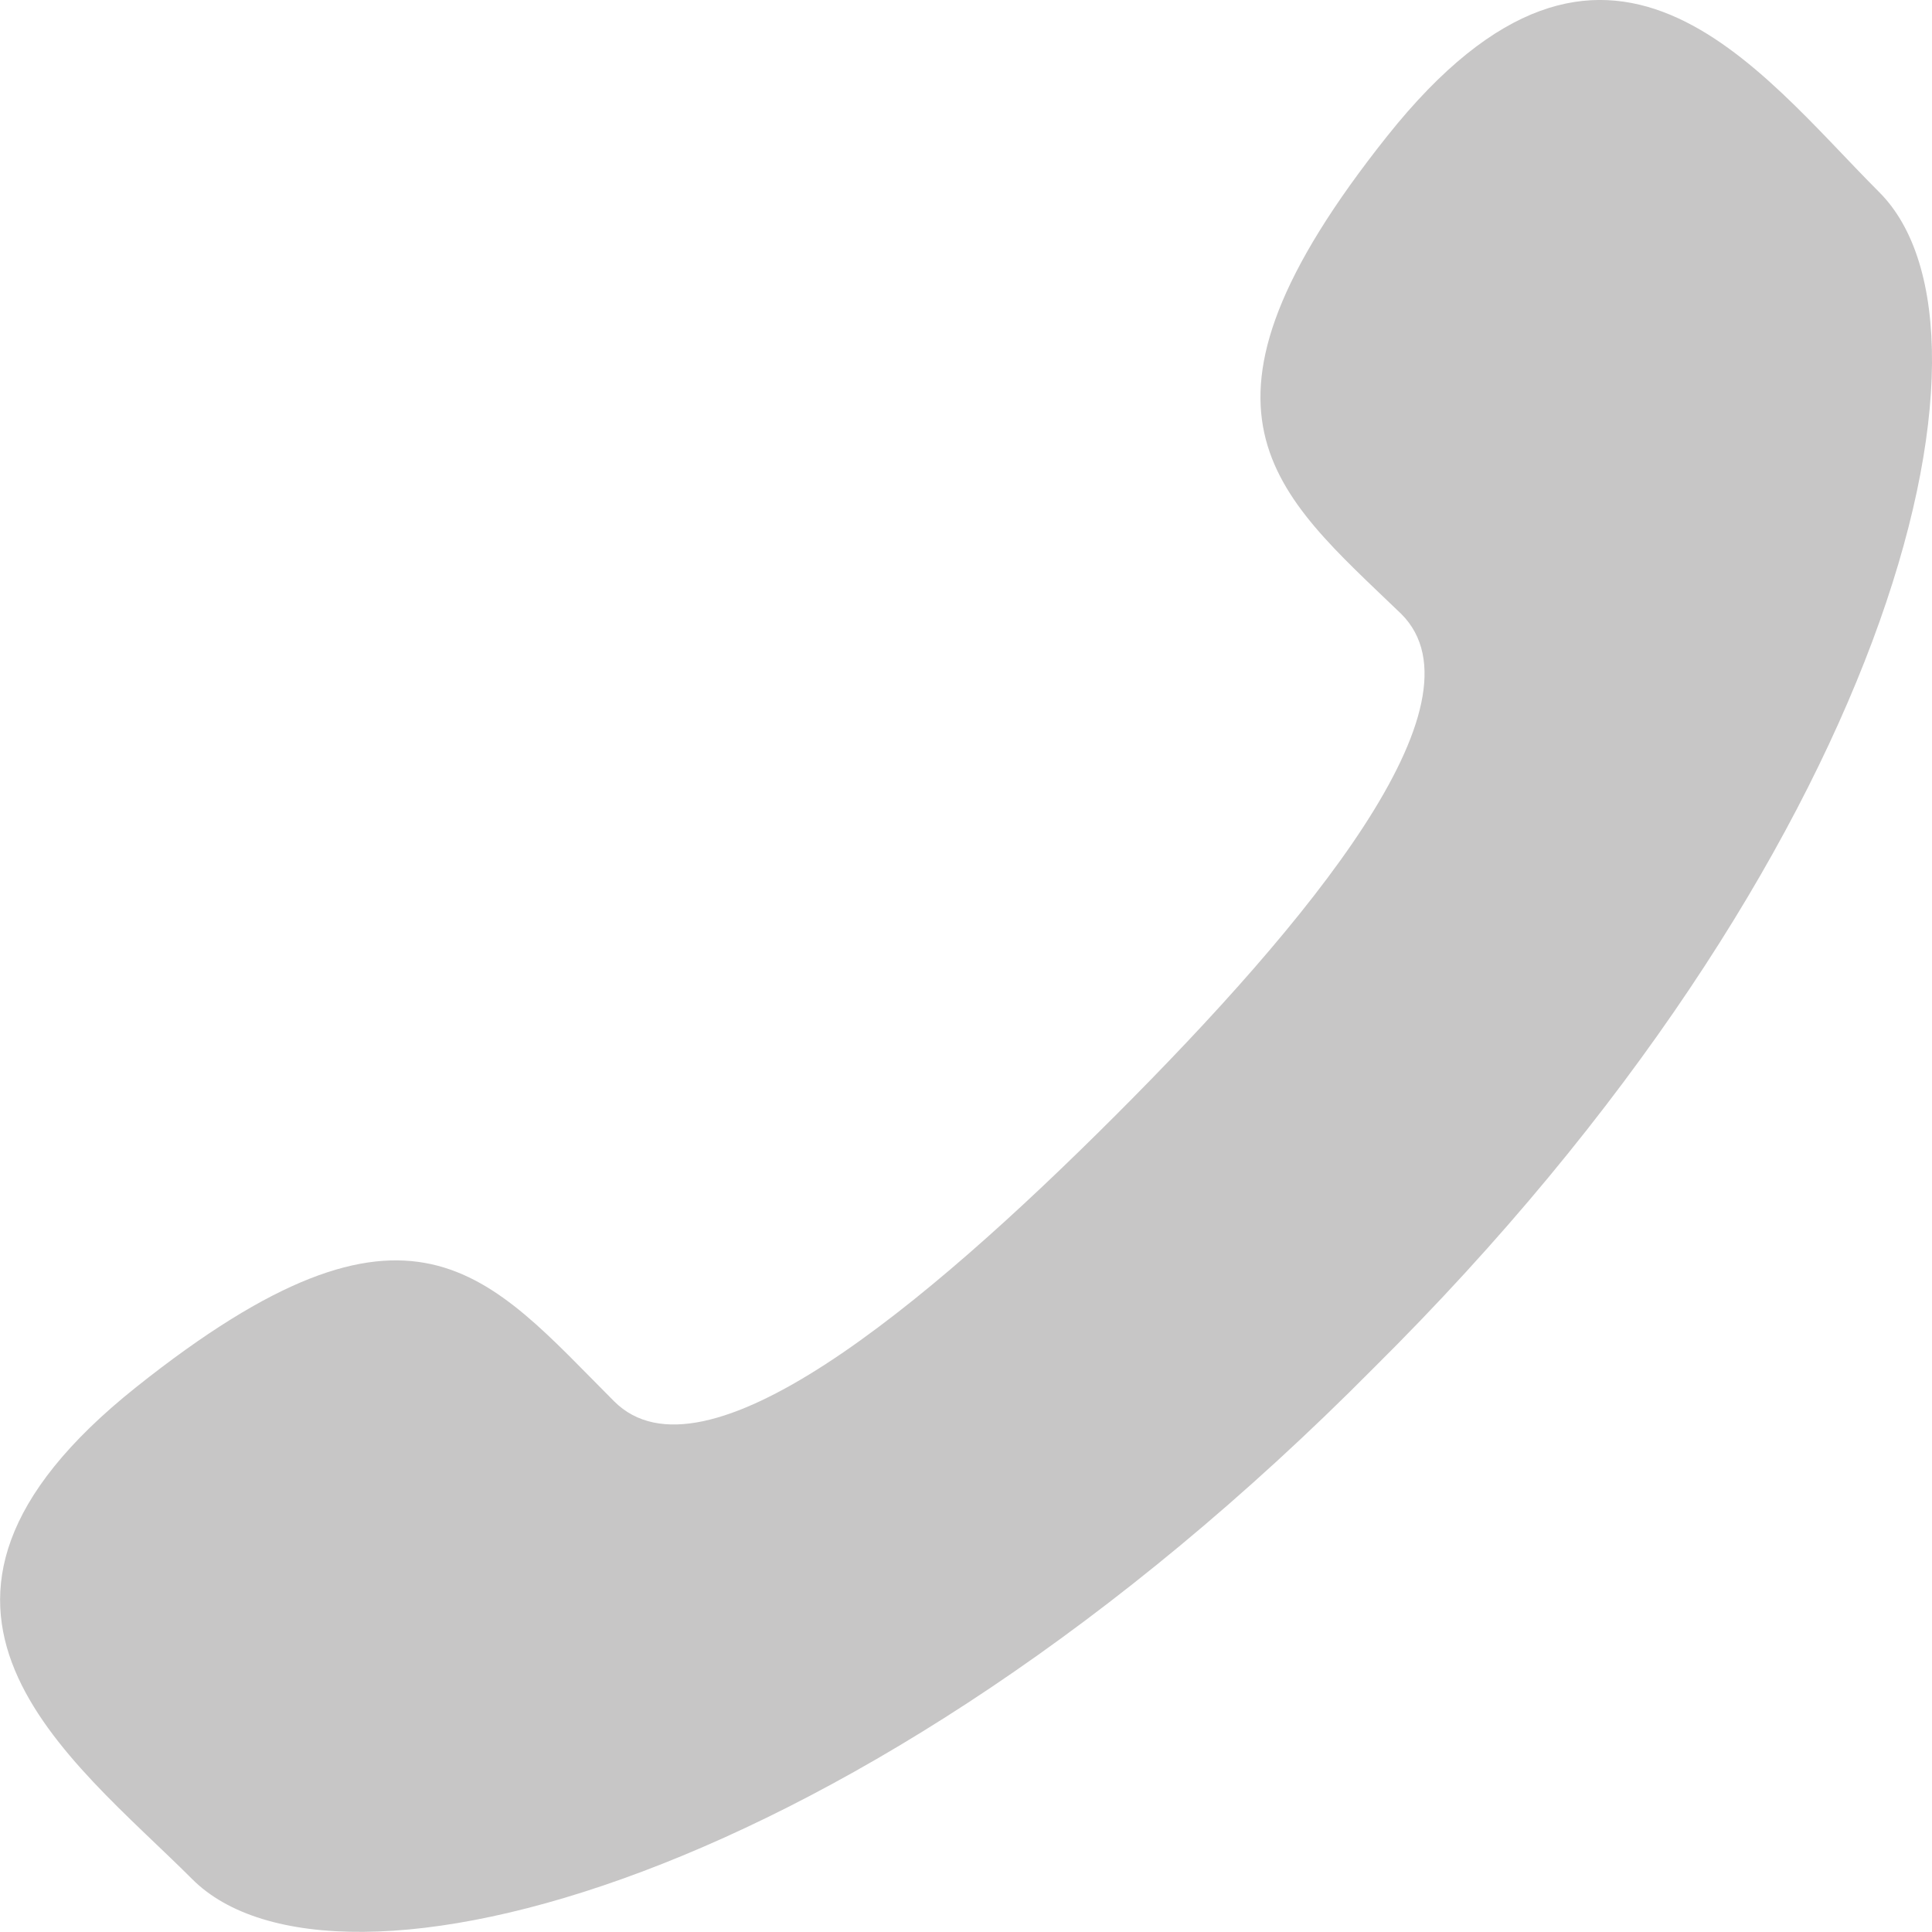 <!-- Generator: Adobe Illustrator 19.2.1, SVG Export Plug-In  -->
<svg version="1.1"
	 xmlns="http://www.w3.org/2000/svg" xmlns:xlink="http://www.w3.org/1999/xlink" xmlns:a="http://ns.adobe.com/AdobeSVGViewerExtensions/3.0/"
	 x="0px" y="0px" width="27.157px" height="27.156px" viewBox="0 0 27.157 27.156"
	 style="enable-background:new 0 0 27.157 27.156;" xml:space="preserve">
<style type="text/css">
	.st0{fill:#C7C6C6;}
</style>
<defs>
</defs>
<path class="st0" d="M26.416,2.702c-1.713-1.713-3.821-4.677-6.916-0.79s-1.581,5.006,0.198,6.719
	c1.252,1.252-1.317,4.347-4.018,7.048s-5.797,5.27-7.048,4.018c-1.778-1.778-2.832-3.294-6.719-0.198
	c-3.886,3.096-0.922,5.204,0.79,6.916c1.976,1.976,9.354,0.132,16.6-7.18C26.548,12.056,28.392,4.678,26.416,2.702z"/>
</svg>